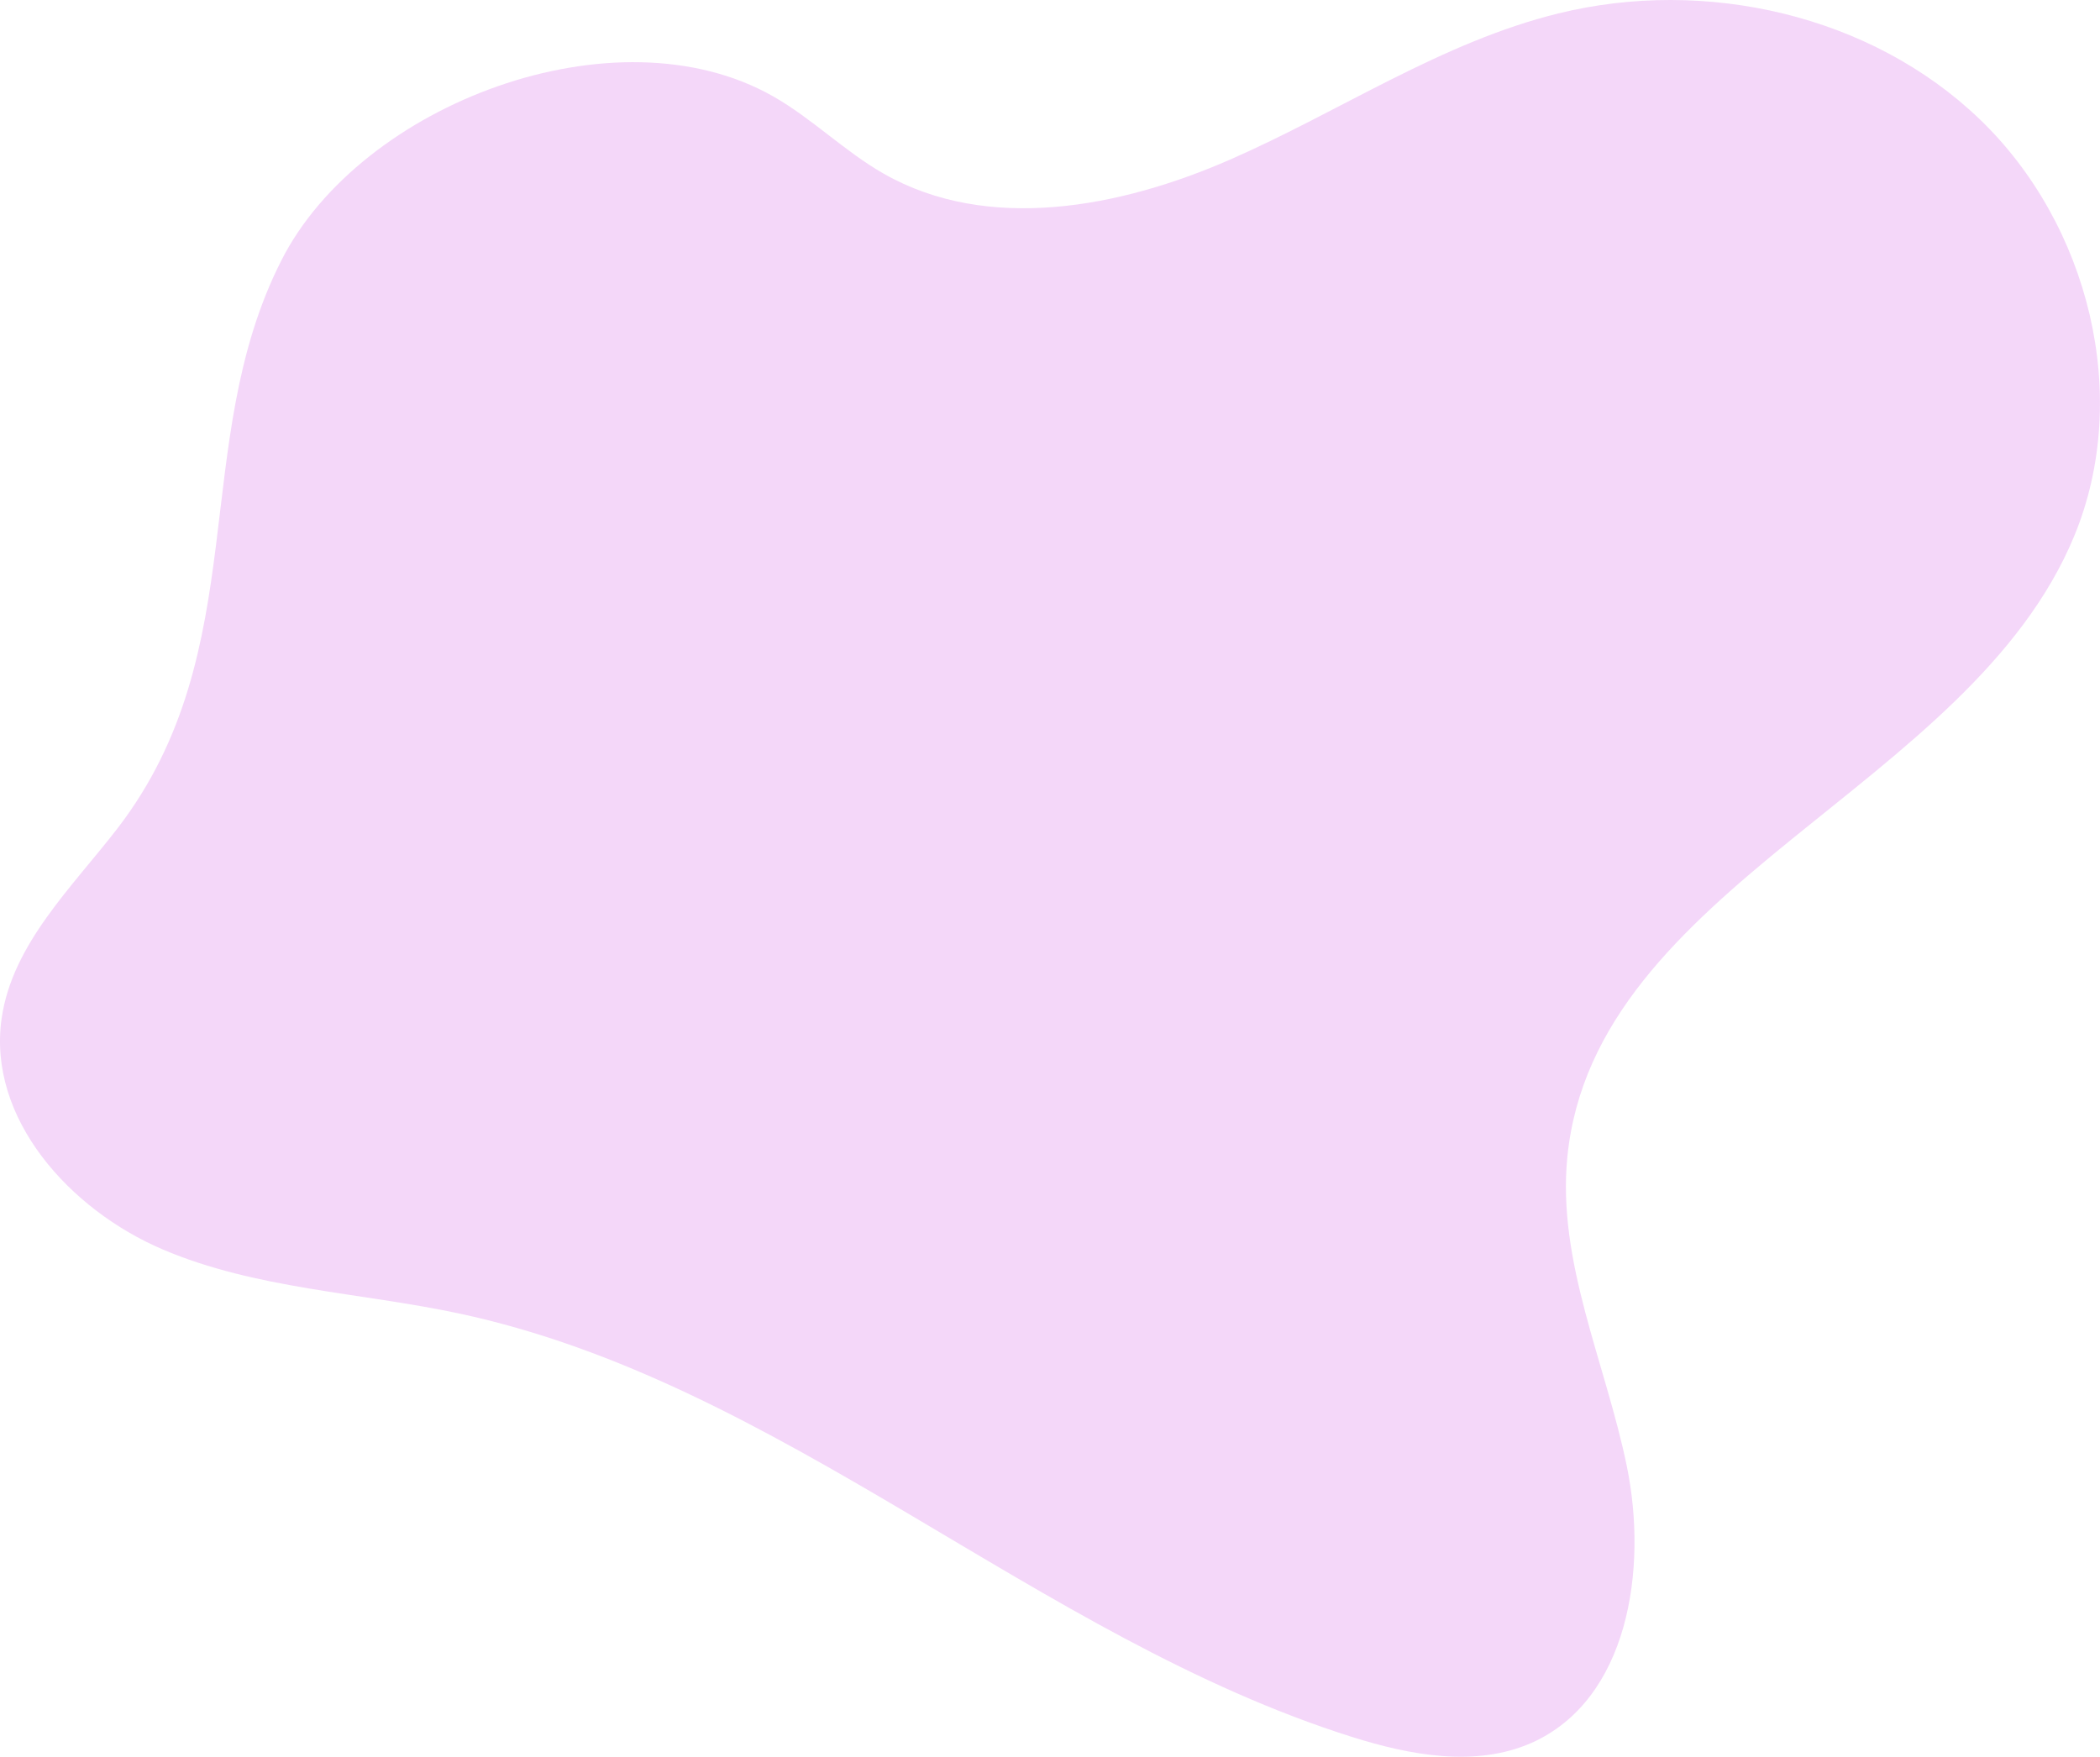<svg xmlns="http://www.w3.org/2000/svg" viewBox="0 0 253.19 211.86"><defs><style>.cls-1{fill:#f4d7f9;}</style></defs><g id="Layer_2" data-name="Layer 2"><g id="Design"><path class="cls-1" d="M93.2,11.61c4.72,2.68,8.62,6.64,13.34,9.33,12.57,7.17,28.53,4.1,41.78-1.7S173.83,5.07,187.88,1.62c17.7-4.36,37.69.14,50.83,12.78s18.34,33.37,11.38,50.22c-12.58,30.47-57.88,42.09-61.12,74.9-1.25,12.66,4.61,24.81,7.17,37.28s.16,28.14-11.45,33.35c-6.76,3-14.65,1.52-21.72-.71-38-12-68.67-42.74-107.66-51.06-11.93-2.54-24.46-2.93-35.68-7.71S-1.55,134.85.2,122.78c1.31-9,8.51-15.8,14.05-23,16.36-21.39,8.5-46.33,19.66-68.35C43.48,12.51,74.24.85,93.2,11.61Z"/></g></g></svg>